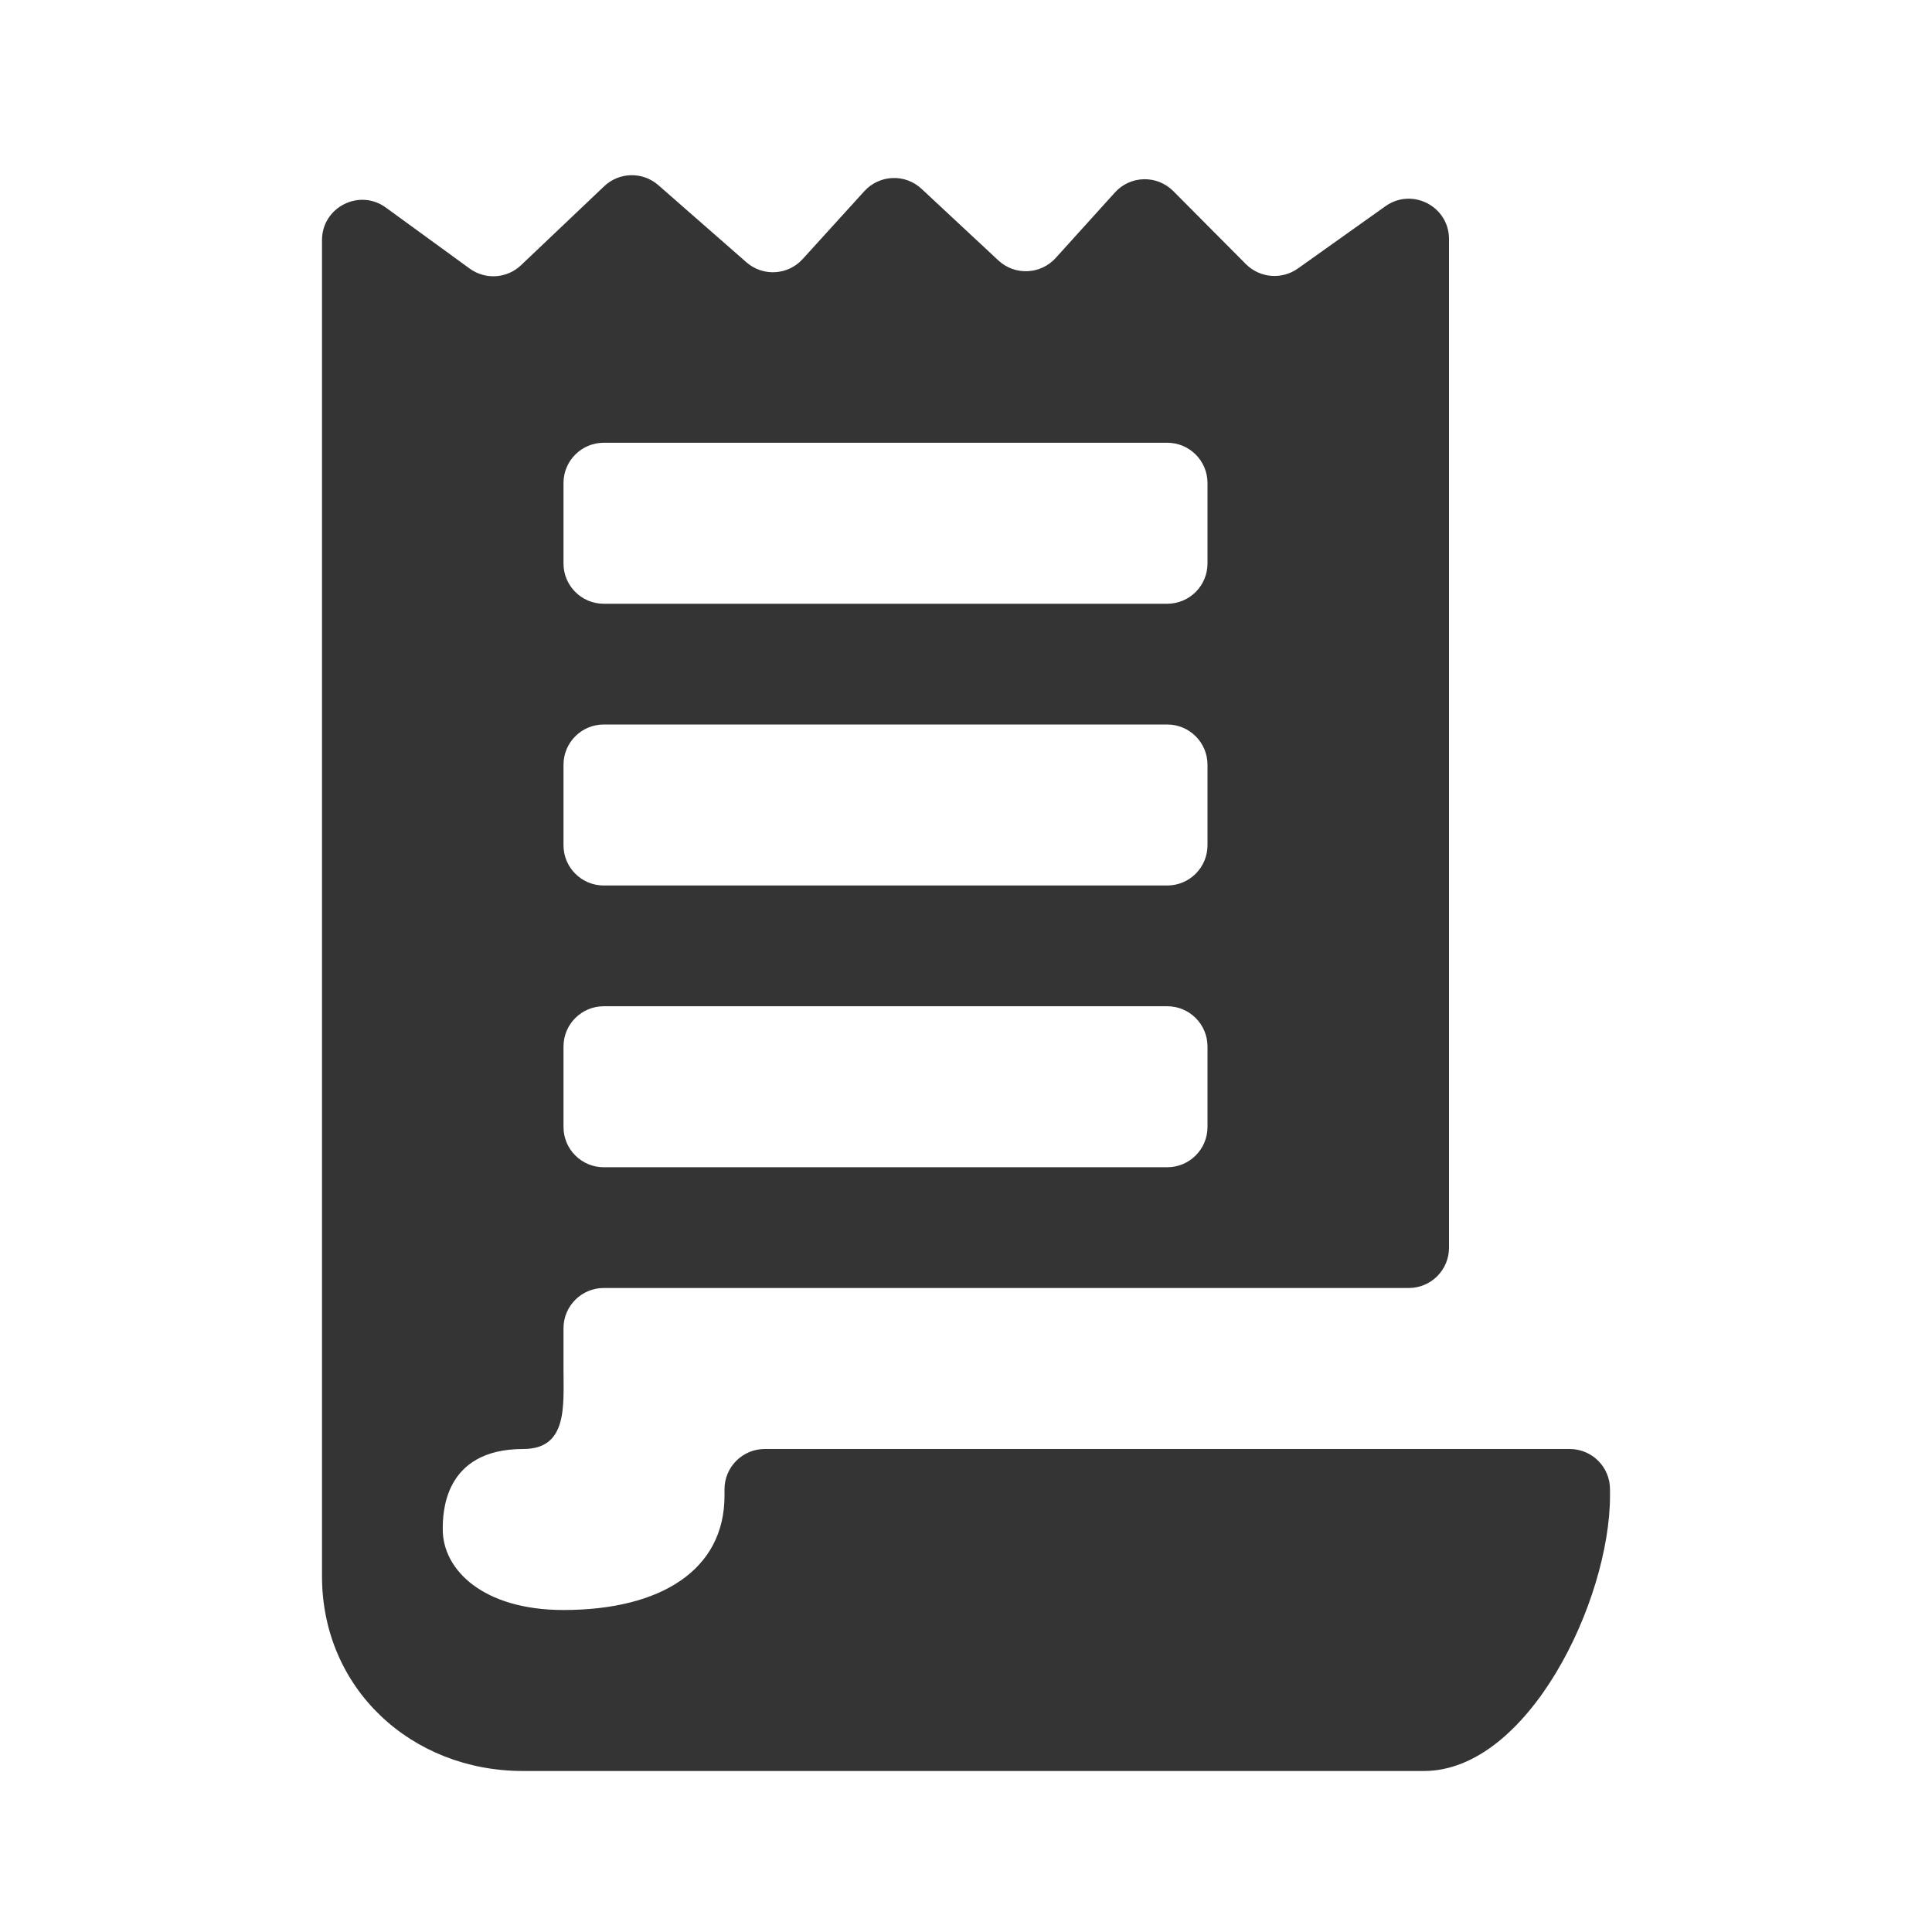 <svg width="24" height="24" viewBox="0 0 24 24" fill="none" xmlns="http://www.w3.org/2000/svg">
<path d="M9.5 18C9.224 18 9 18.224 9 18.5V18.581C9 19.5 8.212 20 7 20C6 20 5.5 19.5 5.5 19C5.5 18.814 5.5 18 6.5 18C7.055 18 7 17.465 7 17V16.5C7 16.224 7.224 16 7.5 16H17.5C17.776 16 18 15.776 18 15.5V2.969C18 2.563 17.541 2.326 17.21 2.562L16.122 3.336C15.922 3.477 15.65 3.454 15.477 3.281L14.575 2.374C14.373 2.171 14.042 2.178 13.85 2.391L13.114 3.205C12.926 3.412 12.606 3.425 12.402 3.235L11.448 2.346C11.244 2.155 10.925 2.169 10.737 2.375L9.971 3.218C9.788 3.42 9.477 3.438 9.272 3.258L8.178 2.3C7.984 2.13 7.692 2.136 7.505 2.314L6.473 3.294C6.298 3.461 6.029 3.478 5.834 3.336L4.794 2.579C4.464 2.338 4 2.574 4 2.983V19.581C4 20.977 5.11 22 6.497 22H17.688C18.983 22 20 19.884 20 18.581V18.5C20 18.224 19.776 18 19.5 18H9.5ZM7 6C7 5.724 7.224 5.5 7.5 5.5H14.5C14.776 5.5 15 5.724 15 6V7C15 7.276 14.776 7.5 14.5 7.5H7.5C7.224 7.5 7 7.276 7 7V6ZM7 9.5C7 9.224 7.224 9 7.5 9H14.5C14.776 9 15 9.224 15 9.5V10.5C15 10.776 14.776 11 14.5 11H7.5C7.224 11 7 10.776 7 10.5V9.5ZM7 13C7 12.724 7.224 12.5 7.5 12.5H14.5C14.776 12.5 15 12.724 15 13V14C15 14.276 14.776 14.5 14.5 14.5H7.5C7.224 14.5 7 14.276 7 14V13Z" fill="#343434"/>
</svg>
